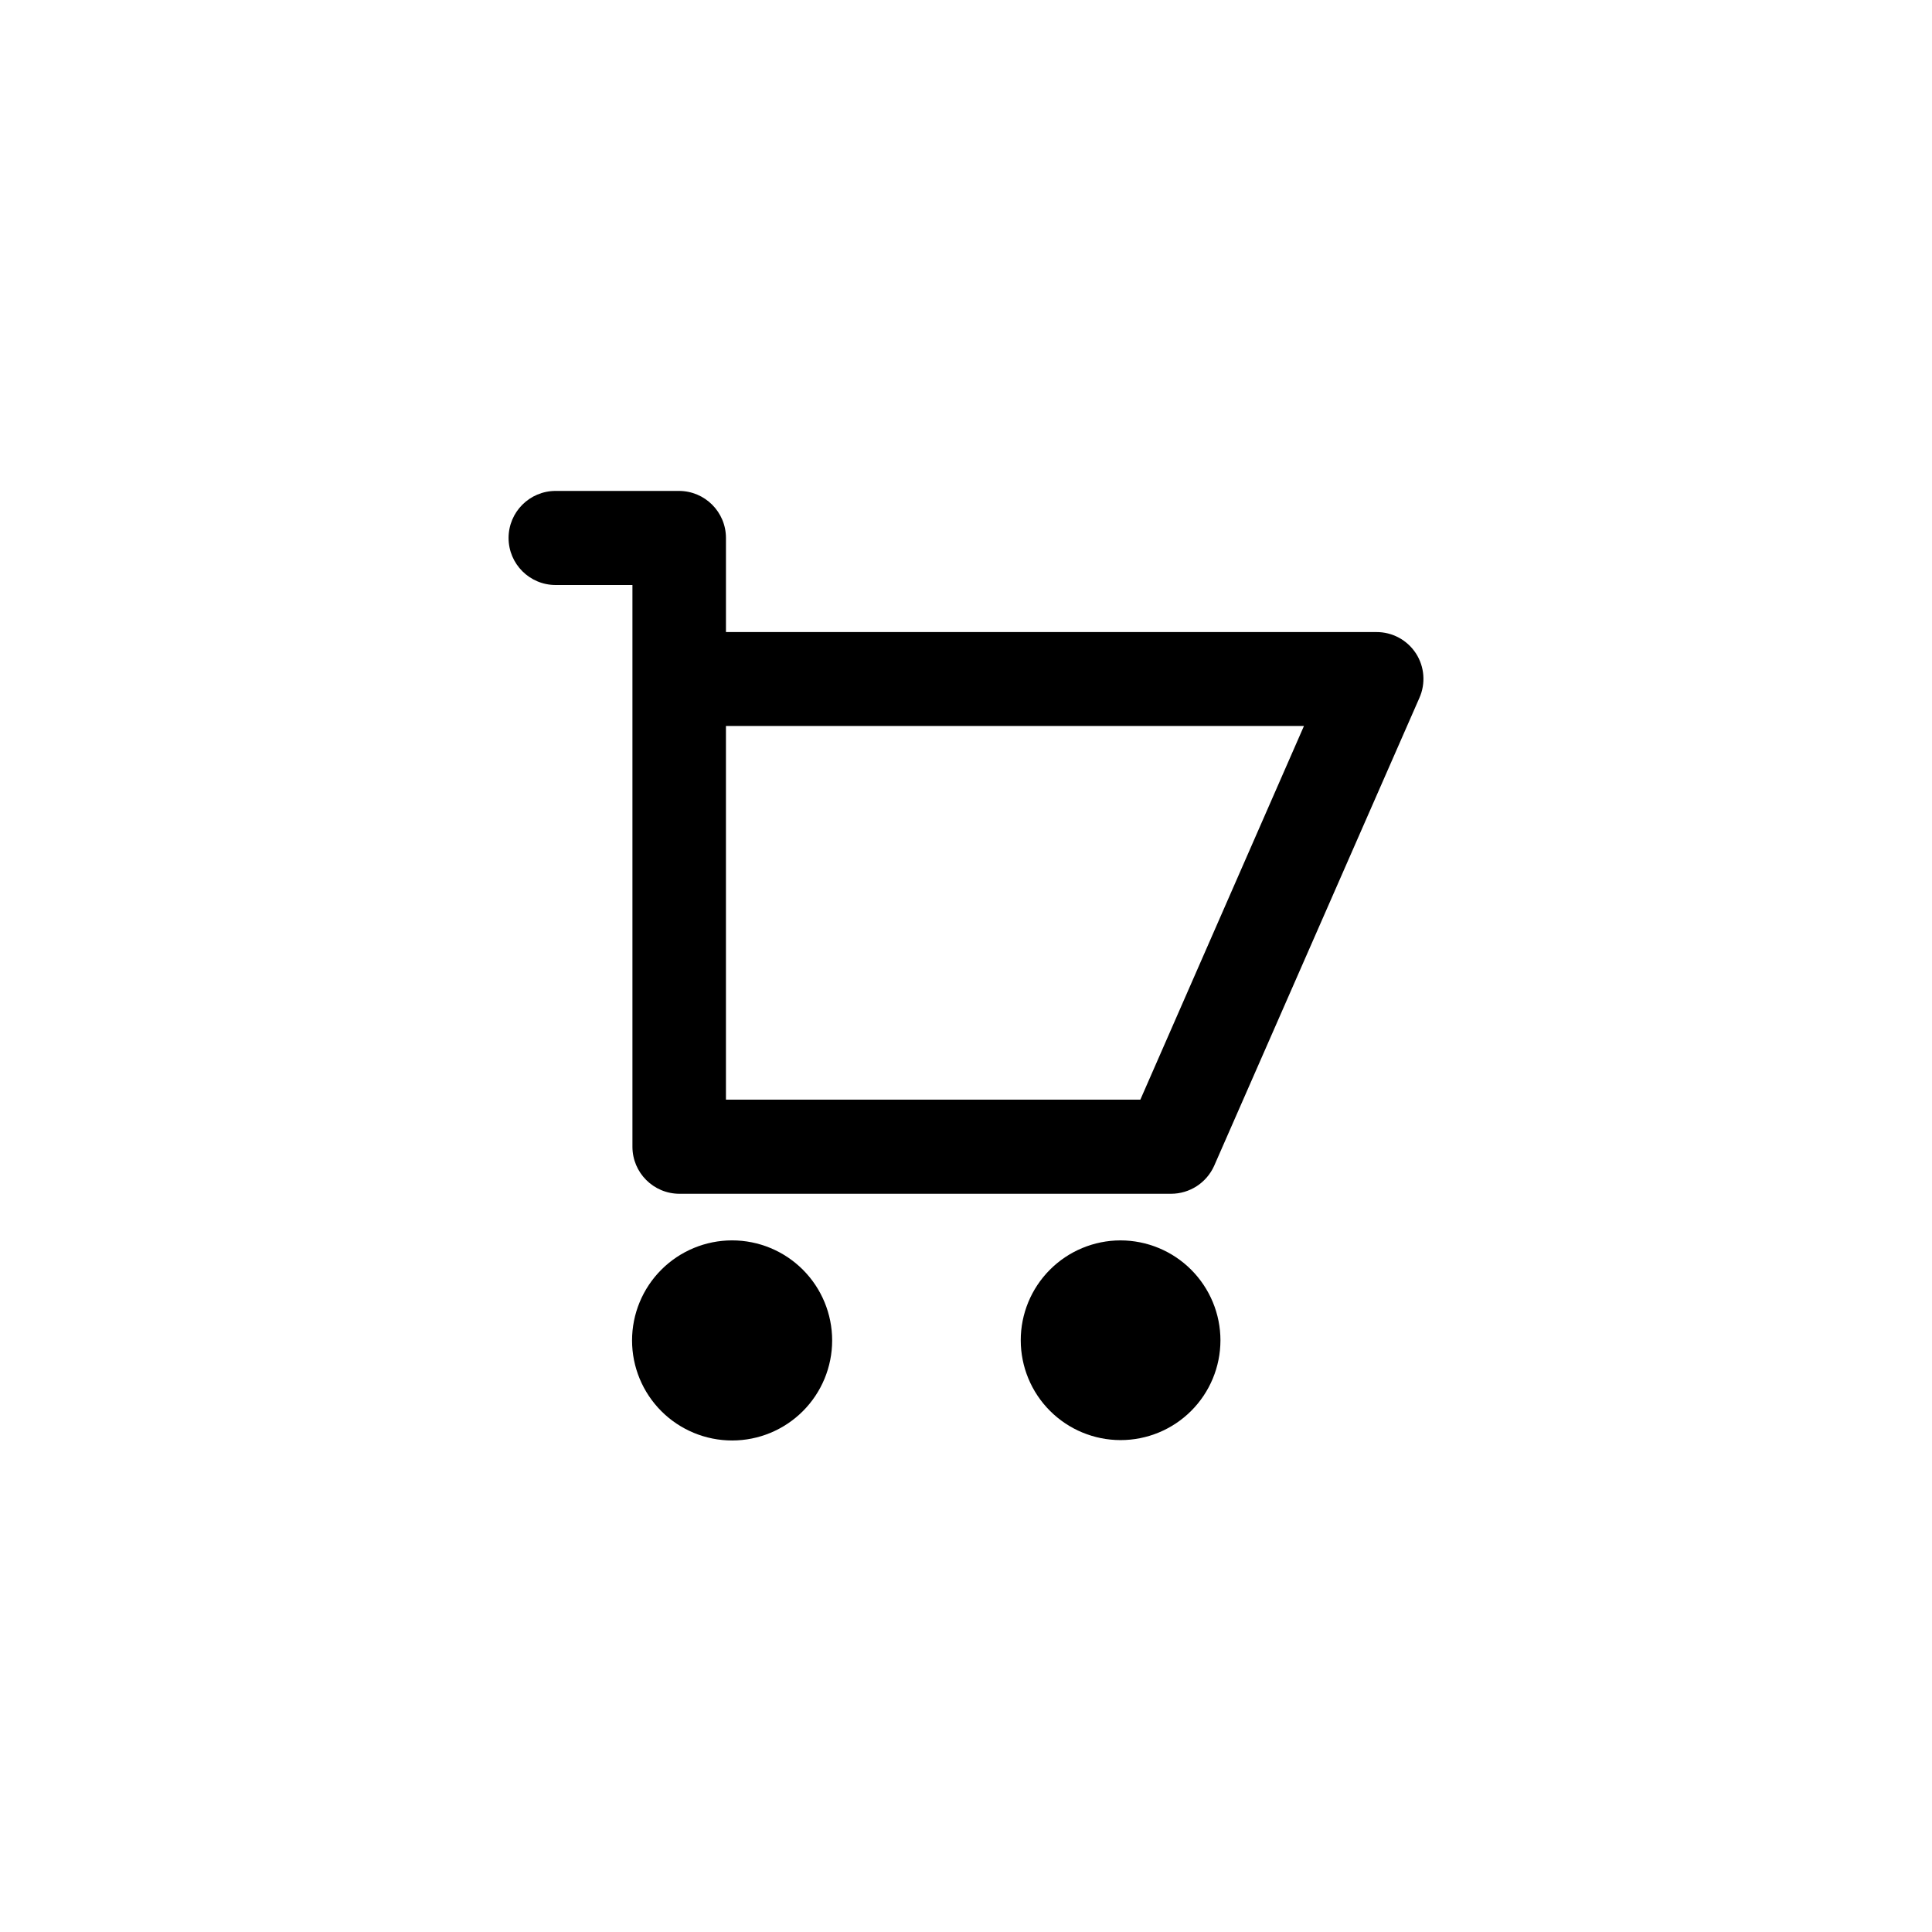 <?xml version="1.0" encoding="UTF-8"?>
<!-- Uploaded to: SVG Repo, www.svgrepo.com, Generator: SVG Repo Mixer Tools -->
<svg fill="#000000" width="800px" height="800px" version="1.1" viewBox="144 144 512 512" xmlns="http://www.w3.org/2000/svg">
 <g>
  <path d="m519.23 317.15c-2.305-3.543-6.258-5.672-10.484-5.648h-172.36v-24.938 0.004c0-6.887-5.582-12.469-12.469-12.469h-32.672c-6.887 0-12.469 5.582-12.469 12.469 0 6.883 5.582 12.465 12.469 12.465h20.355v148.86c0 6.887 5.582 12.469 12.469 12.469h130.28c4.922-0.008 9.379-2.894 11.402-7.379l54.398-124.02c1.711-3.836 1.367-8.281-0.914-11.809zm-73.027 118.27h-109.82v-99.031h153.18z"/>
  <path d="m364.53 499.23c0 7.031-2.793 13.773-7.766 18.746-4.973 4.973-11.715 7.766-18.746 7.766s-13.777-2.793-18.75-7.766c-4.973-4.973-7.766-11.715-7.766-18.746s2.793-13.777 7.766-18.75 11.719-7.766 18.75-7.766 13.773 2.793 18.746 7.766c4.973 4.973 7.766 11.719 7.766 18.75z"/>
  <path d="m467.43 499.23c-0.012 7.012-2.809 13.73-7.773 18.684s-11.691 7.731-18.703 7.727c-7.016-0.004-13.738-2.793-18.695-7.75-4.961-4.957-7.746-11.684-7.75-18.695-0.008-7.012 2.773-13.738 7.727-18.703 4.949-4.965 11.672-7.762 18.684-7.777 7.031 0 13.777 2.793 18.746 7.766 4.973 4.973 7.766 11.719 7.766 18.75z"/>
 </g>
</svg>
